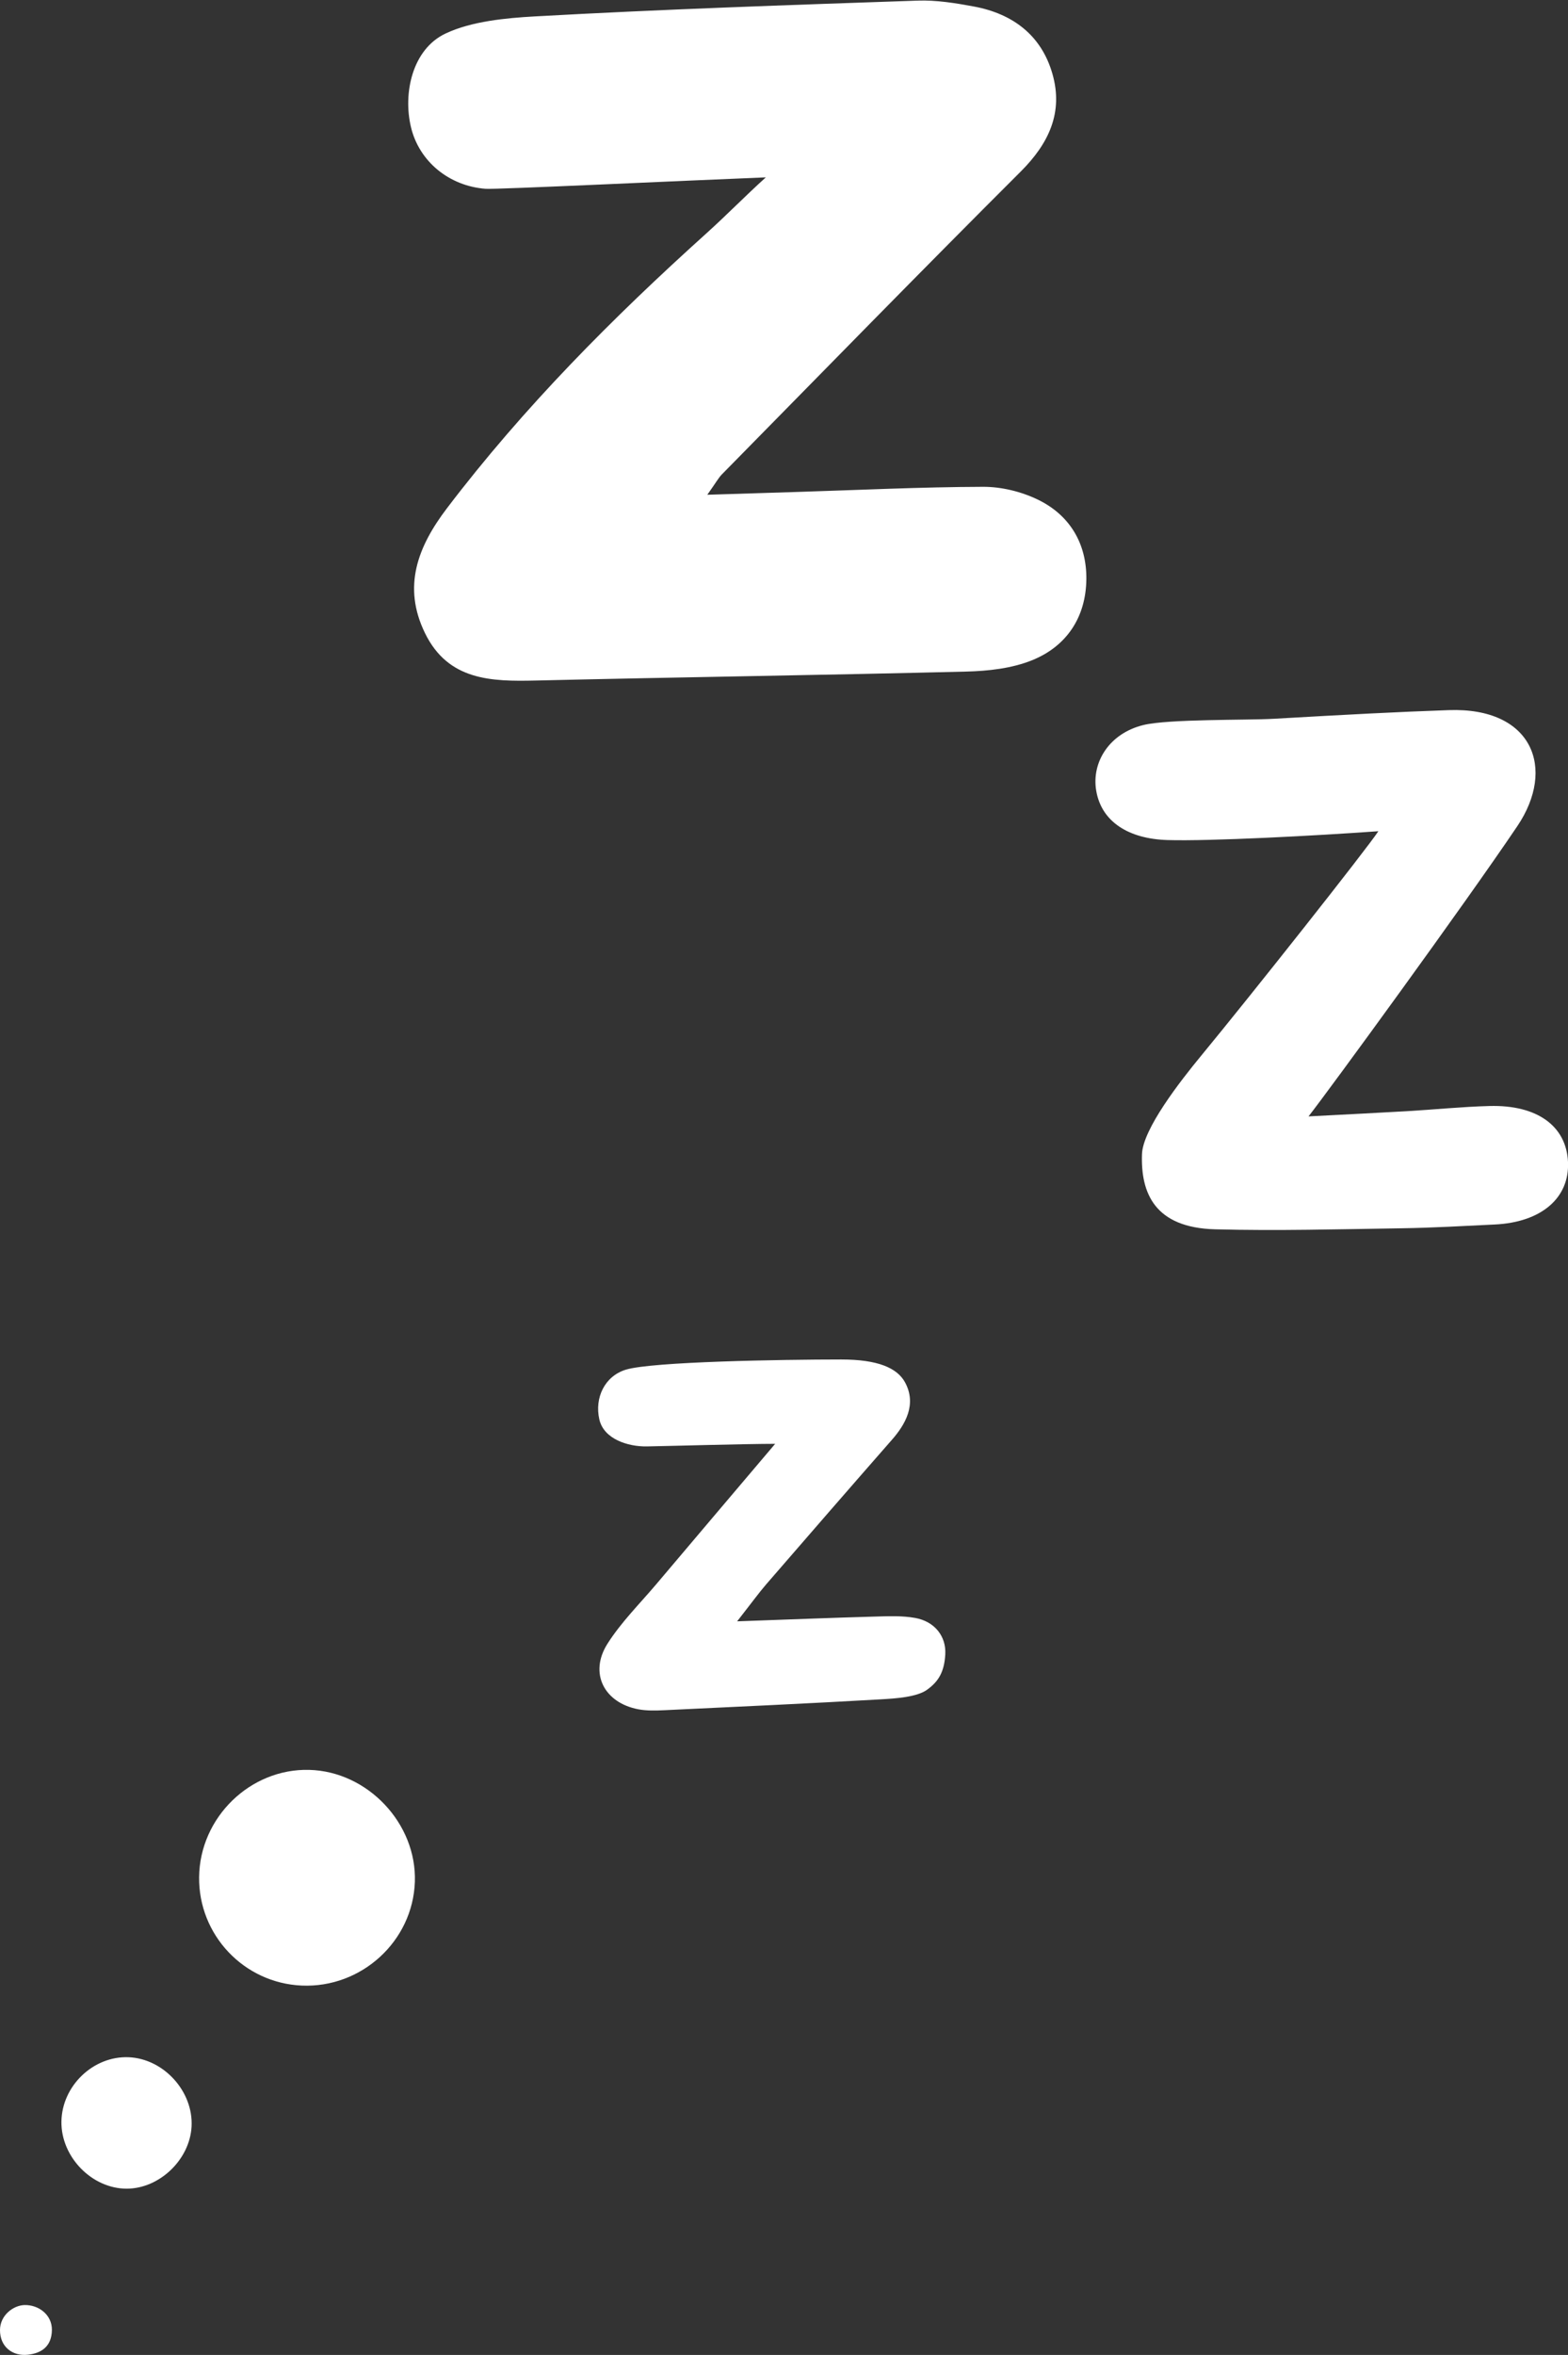 <?xml version="1.0" encoding="UTF-8" standalone="no"?><svg xmlns="http://www.w3.org/2000/svg" xmlns:xlink="http://www.w3.org/1999/xlink" fill="#000000" height="1759.8" preserveAspectRatio="xMidYMid meet" version="1" viewBox="0.0 -0.4 1172.6 1759.8" width="1172.6" zoomAndPan="magnify"><rect x="0.0" y="-0.4" width="1172.6" height="1759.8" fill="#333333" stroke="none"/><defs><clipPath id="a"><path d="M 819 530 L 1172.648 530 L 1172.648 919 L 819 919 Z M 819 530"/></clipPath><clipPath id="b"><path d="M 0 1722 L 39 1722 L 39 1759.379 L 0 1759.379 Z M 0 1722"/></clipPath></defs><g><g id="change1_2"><path d="M 363.254 140.695 C 335.594 138.633 313.414 120.047 307.34 94.648 C 301.305 69.422 308.207 36.469 333.18 24.66 C 352.586 15.473 378.504 13.055 399.816 11.871 C 495.199 6.535 590.711 3.344 686.199 0.062 C 700.238 -0.426 714.574 1.906 728.48 4.496 C 757.375 9.906 778.746 25.934 787.012 54.688 C 795.316 83.562 784.426 106.746 763.32 127.805 C 688.297 202.652 614.254 278.488 539.918 354.023 C 537.324 356.66 535.523 360.07 528.945 369.32 C 554.309 368.531 575.09 367.875 595.871 367.227 C 642.328 365.781 688.777 363.535 735.234 363.383 C 748.906 363.34 763.703 366.957 776.043 372.914 C 800.082 384.52 812.688 405.848 812.406 432.434 C 812.109 460.746 797.738 482.59 771.637 493.062 C 756.531 499.117 739.027 501.039 722.516 501.457 C 615.324 504.137 508.105 505.605 400.914 508.141 C 367.402 508.93 335.184 508.227 317.836 472.746 C 300.797 437.906 312.43 408.082 334.25 379.402 C 391.637 303.941 458.086 237.16 528.344 173.906 C 543.434 160.316 557.625 145.746 572.703 132.145 C 510.605 134.605 370.898 141.266 363.254 140.695" fill="#ffffff"/></g><g clip-path="url(#a)" id="change1_1"><path d="M 978.559 833.859 C 1009.352 832.242 1030.691 831.223 1052.012 829.969 C 1072.621 828.758 1093.199 826.66 1113.828 826.098 C 1149.551 825.117 1171.391 841.07 1172.602 867.918 C 1173.82 894.848 1152.641 912.988 1117.789 914.648 C 1094.59 915.754 1071.379 917.113 1048.16 917.465 C 1001.68 918.164 955.152 919.48 908.711 918.238 C 863.441 917.031 853.023 891.074 854.012 862.078 C 854.652 843.309 882.582 807.52 898.324 788.441 C 936.121 742.629 1022.039 634.102 1030.789 620.75 C 983.707 624.129 905.062 628.301 873.055 627.352 C 844.277 626.488 823.715 613.871 819.777 590.43 C 816.18 569.031 829.699 547.621 855.031 541.41 C 873.727 536.82 932.887 537.859 952.156 536.75 C 1008.859 533.5 1044.852 531.609 1083.488 530.262 C 1146.051 528.059 1163.82 573.801 1134.699 616.969 C 1095.039 675.781 993.637 814.621 978.559 833.859" fill="#ffffff"/></g><g id="change1_3"><path d="M 551.258 1211.18 C 592.094 1209.738 622.914 1208.5 653.746 1207.648 C 663.992 1207.371 674.5 1206.852 684.484 1208.672 C 698.895 1211.301 707.672 1222.281 706.91 1235.891 C 706.152 1249.359 701.57 1256.398 693.164 1262.398 C 685.527 1267.859 669.355 1268.859 659.203 1269.449 C 605.082 1272.559 550.922 1275.051 496.77 1277.602 C 490.348 1277.898 483.73 1278.09 477.465 1276.93 C 451.785 1272.129 440.391 1249.93 454.219 1228.039 C 464.465 1211.84 478.484 1198 490.965 1183.23 C 518.953 1150.109 547.031 1117.059 579.688 1078.539 C 556.812 1078.57 499.977 1080.191 483.809 1080.469 C 469.633 1080.719 451.57 1075.051 448.199 1060.301 C 444.484 1044.031 452.32 1027.891 468.074 1023.109 C 487.703 1017.141 583.977 1015.531 629.152 1015.52 C 656.402 1015.52 670.953 1021.801 676.824 1032.621 C 685.785 1049.129 676.895 1064.238 667.121 1075.391 C 635.664 1111.27 604.363 1147.301 573.125 1183.371 C 567.52 1189.852 562.5 1196.828 551.258 1211.18" fill="#ffffff"/></g><g id="change1_4"><path d="M 231.211 1322.191 C 274.969 1323.309 311.781 1362.309 310.246 1405.922 C 308.688 1450.219 270.348 1485.309 225.633 1483.371 C 182.375 1481.48 148.383 1445.551 148.902 1402.262 C 149.441 1357.719 187.113 1321.07 231.211 1322.191" fill="#ffffff"/></g><g id="change1_5"><path d="M 96.207 1536.922 C 122.414 1537.988 144.66 1562.469 143.266 1588.711 C 141.949 1613.422 119.297 1635.121 94.777 1635.148 C 68.734 1635.18 45.594 1611.441 45.941 1585.059 C 46.293 1558.328 69.766 1535.852 96.207 1536.922" fill="#ffffff"/></g><g clip-path="url(#b)" id="change1_6"><path d="M 38.809 1740.738 C 38.652 1752.988 31.07 1758.102 20.938 1759.23 C 9.445 1760.508 -0.07 1753.391 0 1740.738 C 0.062 1729.629 10.109 1722.301 18.352 1722.109 C 28.852 1721.859 38.953 1729.359 38.809 1740.738" fill="#ffffff"/></g></g></svg>